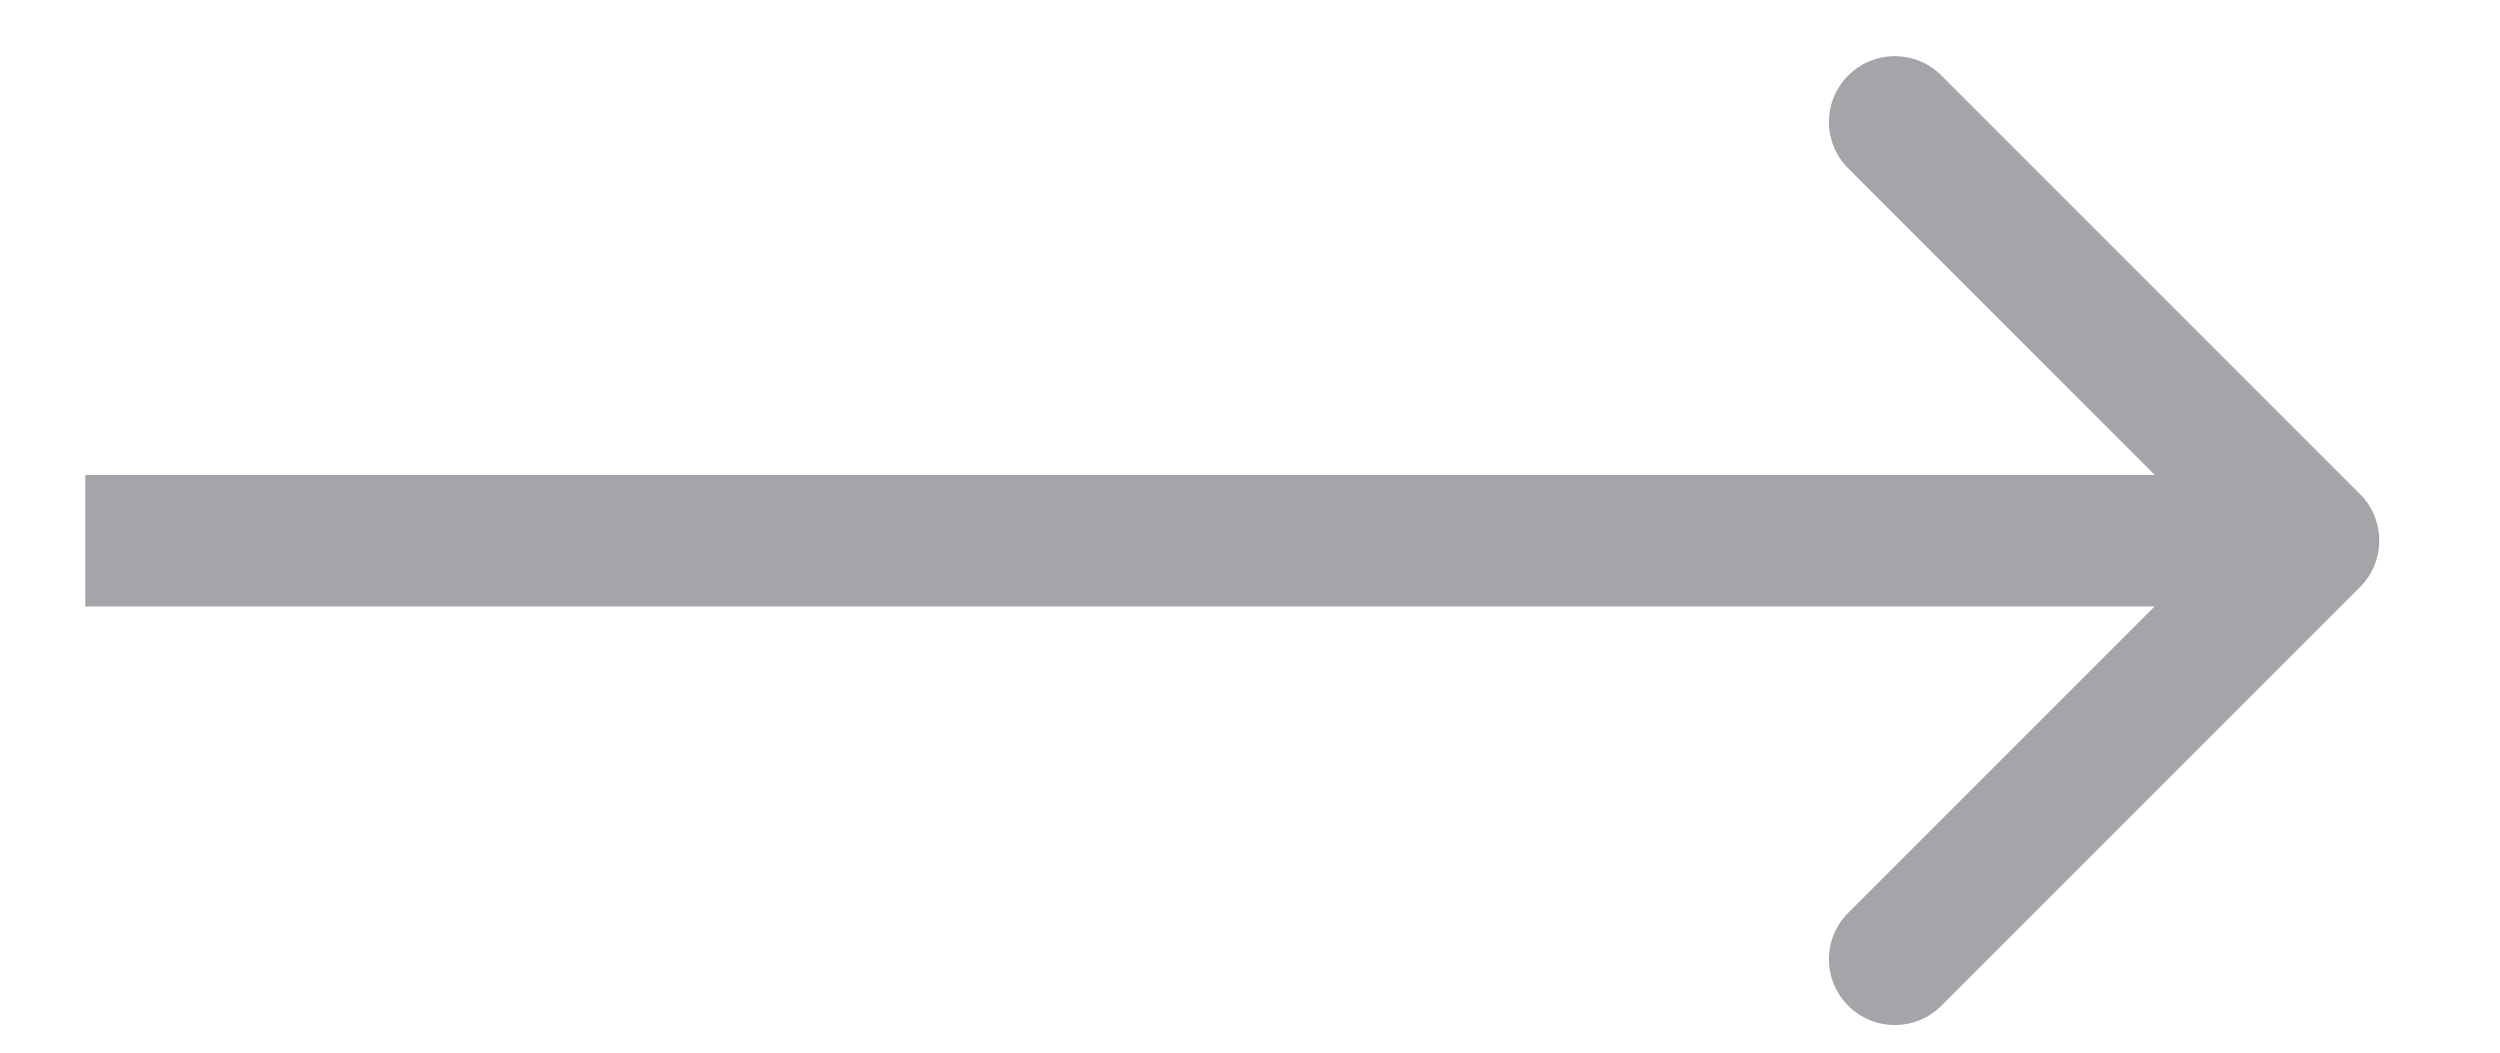 <svg width="19" height="8" viewBox="0 0 19 8" fill="none" xmlns="http://www.w3.org/2000/svg">
<path d="M17.936 4.462C18.131 4.267 18.131 3.95 17.936 3.755L14.754 0.573C14.559 0.378 14.242 0.378 14.047 0.573C13.851 0.768 13.851 1.085 14.047 1.28L16.875 4.109L14.047 6.937C13.851 7.132 13.851 7.449 14.047 7.644C14.242 7.839 14.559 7.839 14.754 7.644L17.936 4.462ZM0.648 4.609L17.582 4.609L17.582 3.609L0.648 3.609L0.648 4.609Z" fill="#A3A5A8"/>
</svg>
